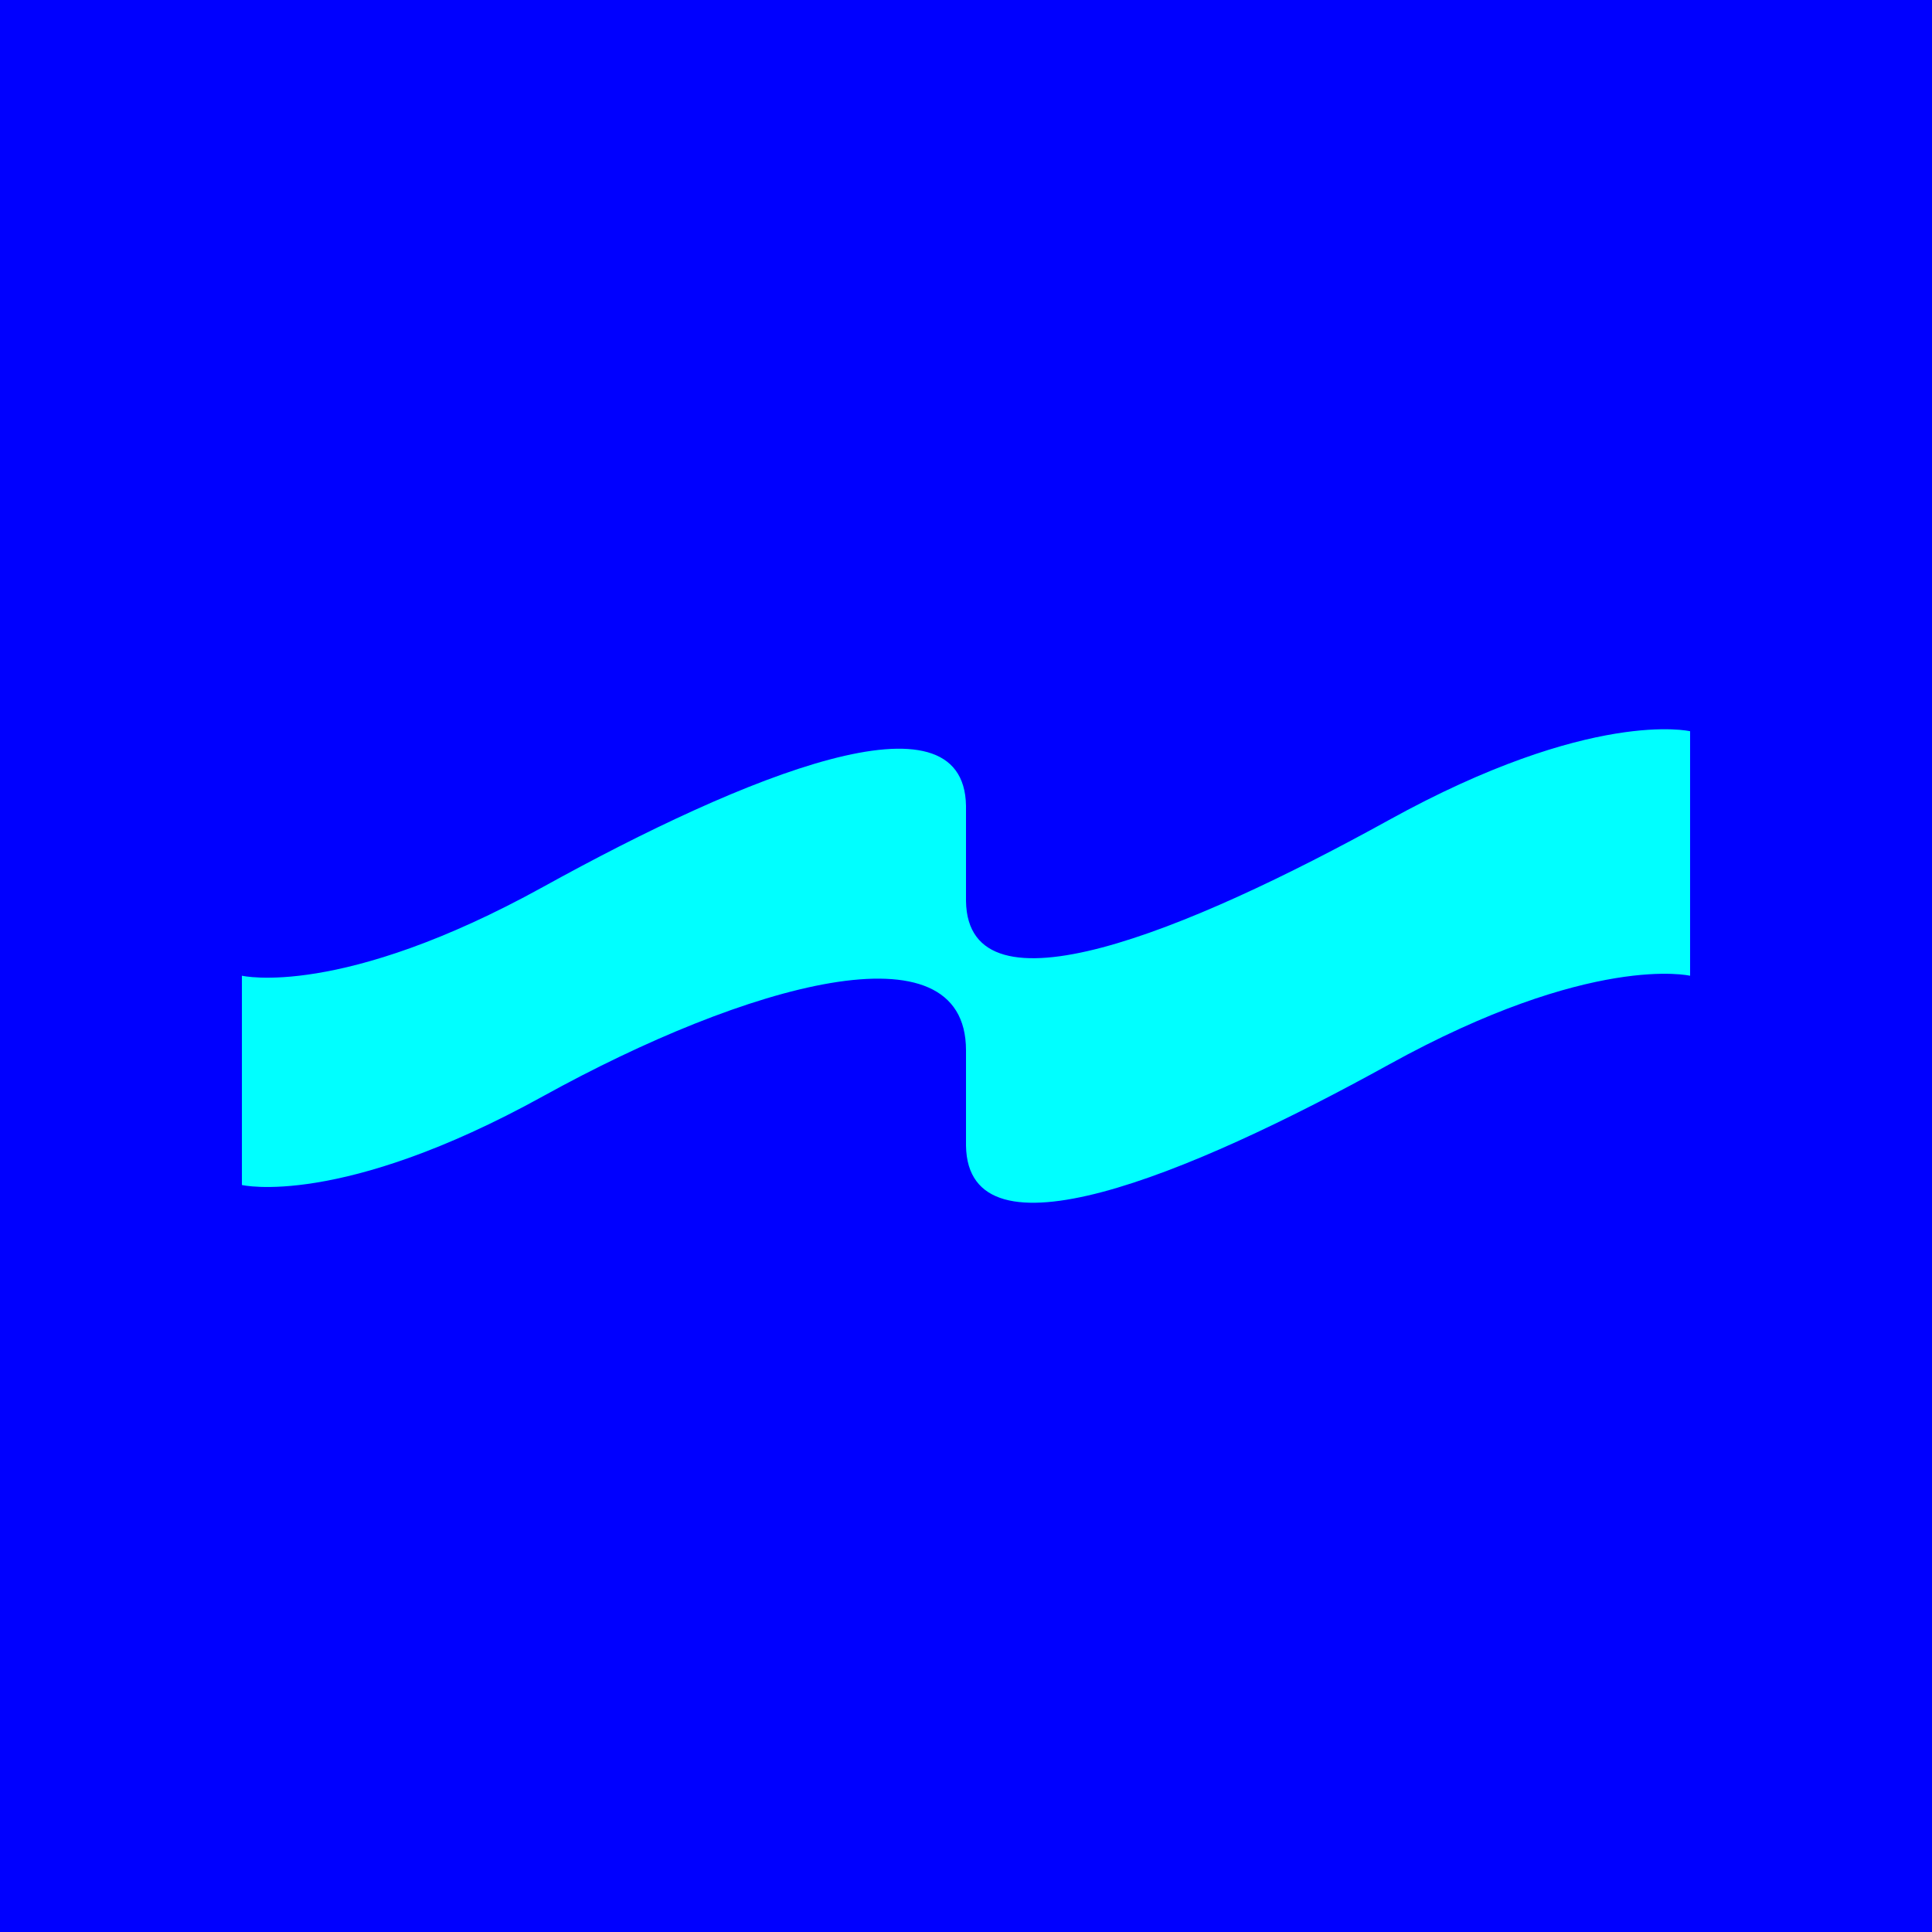 <?xml version="1.0" encoding="UTF-8"?>
<svg id="_图层_2" data-name="图层 2" xmlns="http://www.w3.org/2000/svg" viewBox="0 0 1270.02 1270.02">
  <defs>
    <style>
      .cls-1 {
        fill: aqua;
      }

      .cls-2 {
        fill: blue;
      }
    </style>
  </defs>
  <g id="_图层_1-2" data-name="图层 1">
    <rect class="cls-2" width="1270.02" height="1270.02"/>
    <path class="cls-1" d="M912.99,539.07c-133.28,73.62-276.71,132.01-277.98,53.31v-62.68c-1.27-78.7-144.7-20.31-277.98,53.31-133.28,73.62-198.01,58.39-198.01,58.39v137.58s64.73,15.23,198.01-58.39c133.28-73.62,277.98-114.67,277.98-30.15v62.68c1.27,78.7,144.7,20.31,277.98-53.31,133.28-73.62,198.01-58.39,198.01-58.39v-160.74s-64.73-15.23-198.01,58.39Z"/>
  </g>
</svg>